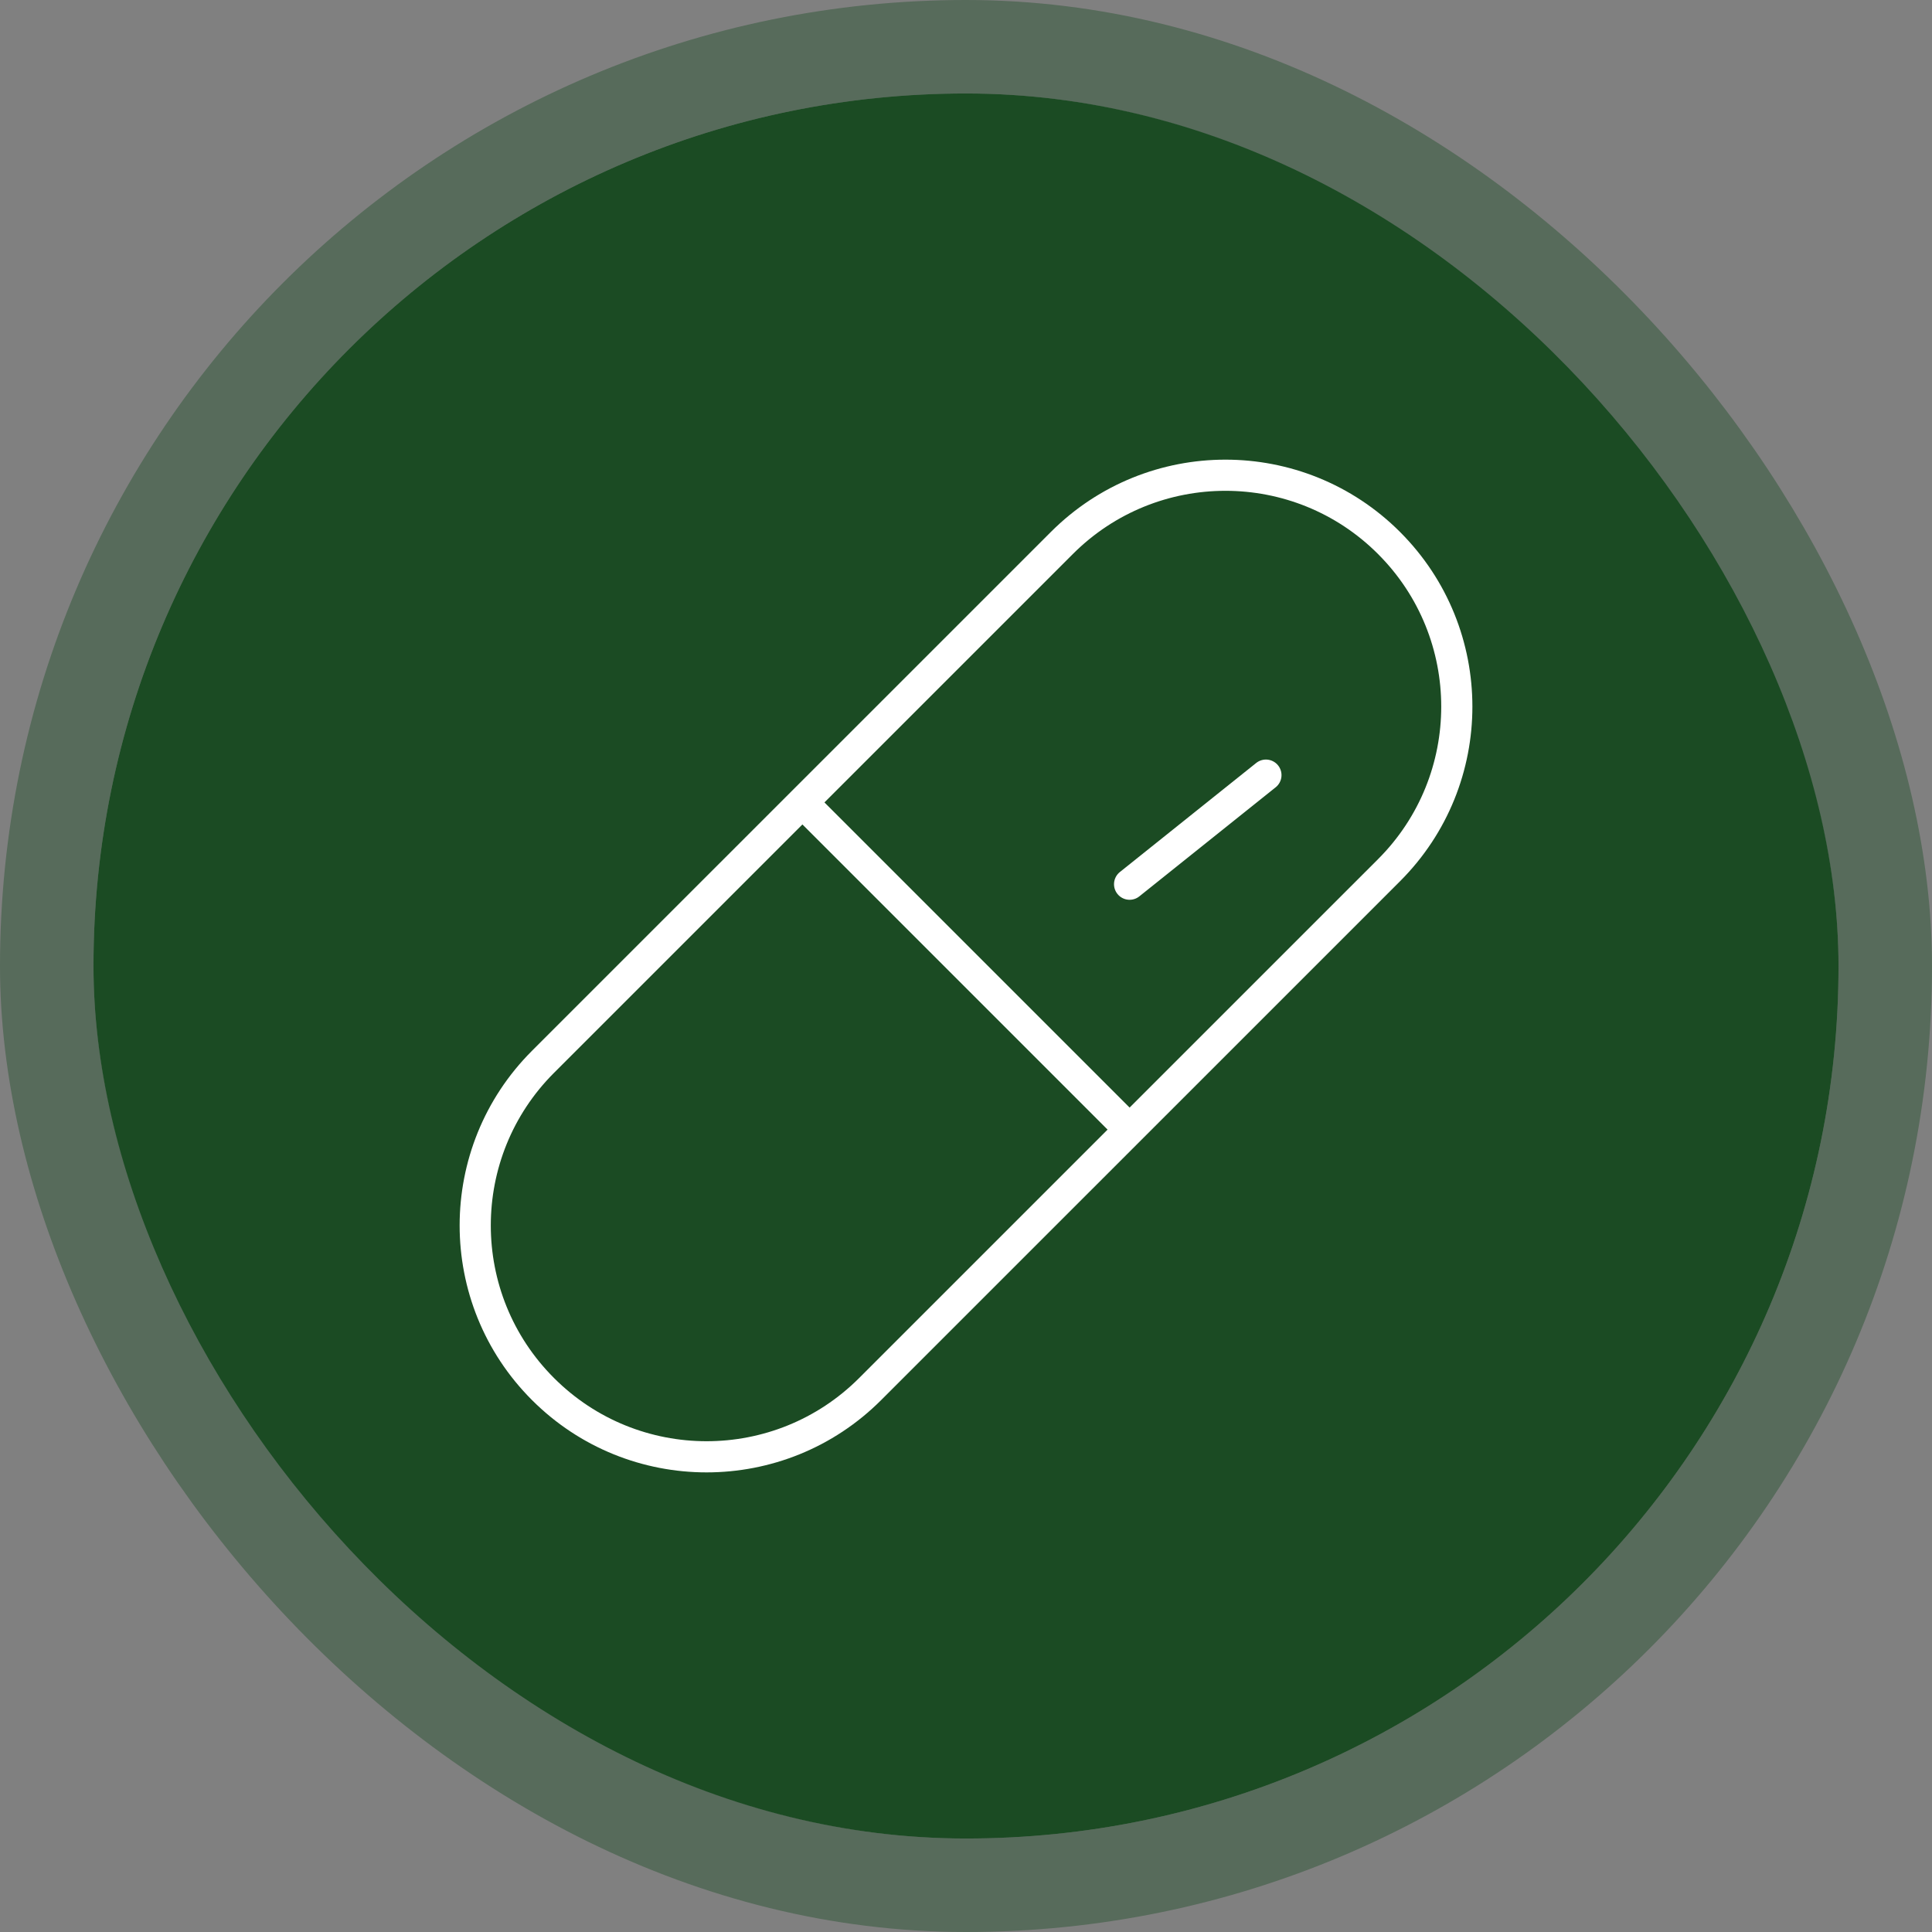<svg xmlns="http://www.w3.org/2000/svg" width="124" height="124" fill="none"><rect width="100%" height="100%" fill="#808080" stroke="none"/><rect width="112" height="112" x="6" y="6" fill="#1B4B23" rx="56"/><rect width="118" height="118" x="3" y="3" stroke="#1B4B23" stroke-opacity=".4" stroke-width="6" rx="59"/><path stroke="#fff" stroke-linecap="round" stroke-linejoin="round" stroke-width="2" d="M68.153 34.85 34.849 68.152c-5.798 5.799-5.798 15.2 0 20.998l.002.002c5.799 5.799 15.2 5.799 20.998 0L89.153 55.85c5.798-5.798 5.798-15.199 0-20.997l-.002-.003c-5.799-5.798-15.2-5.798-20.998 0M51.5 51.5l21 21m0-15.75 8.75-7"/></svg>